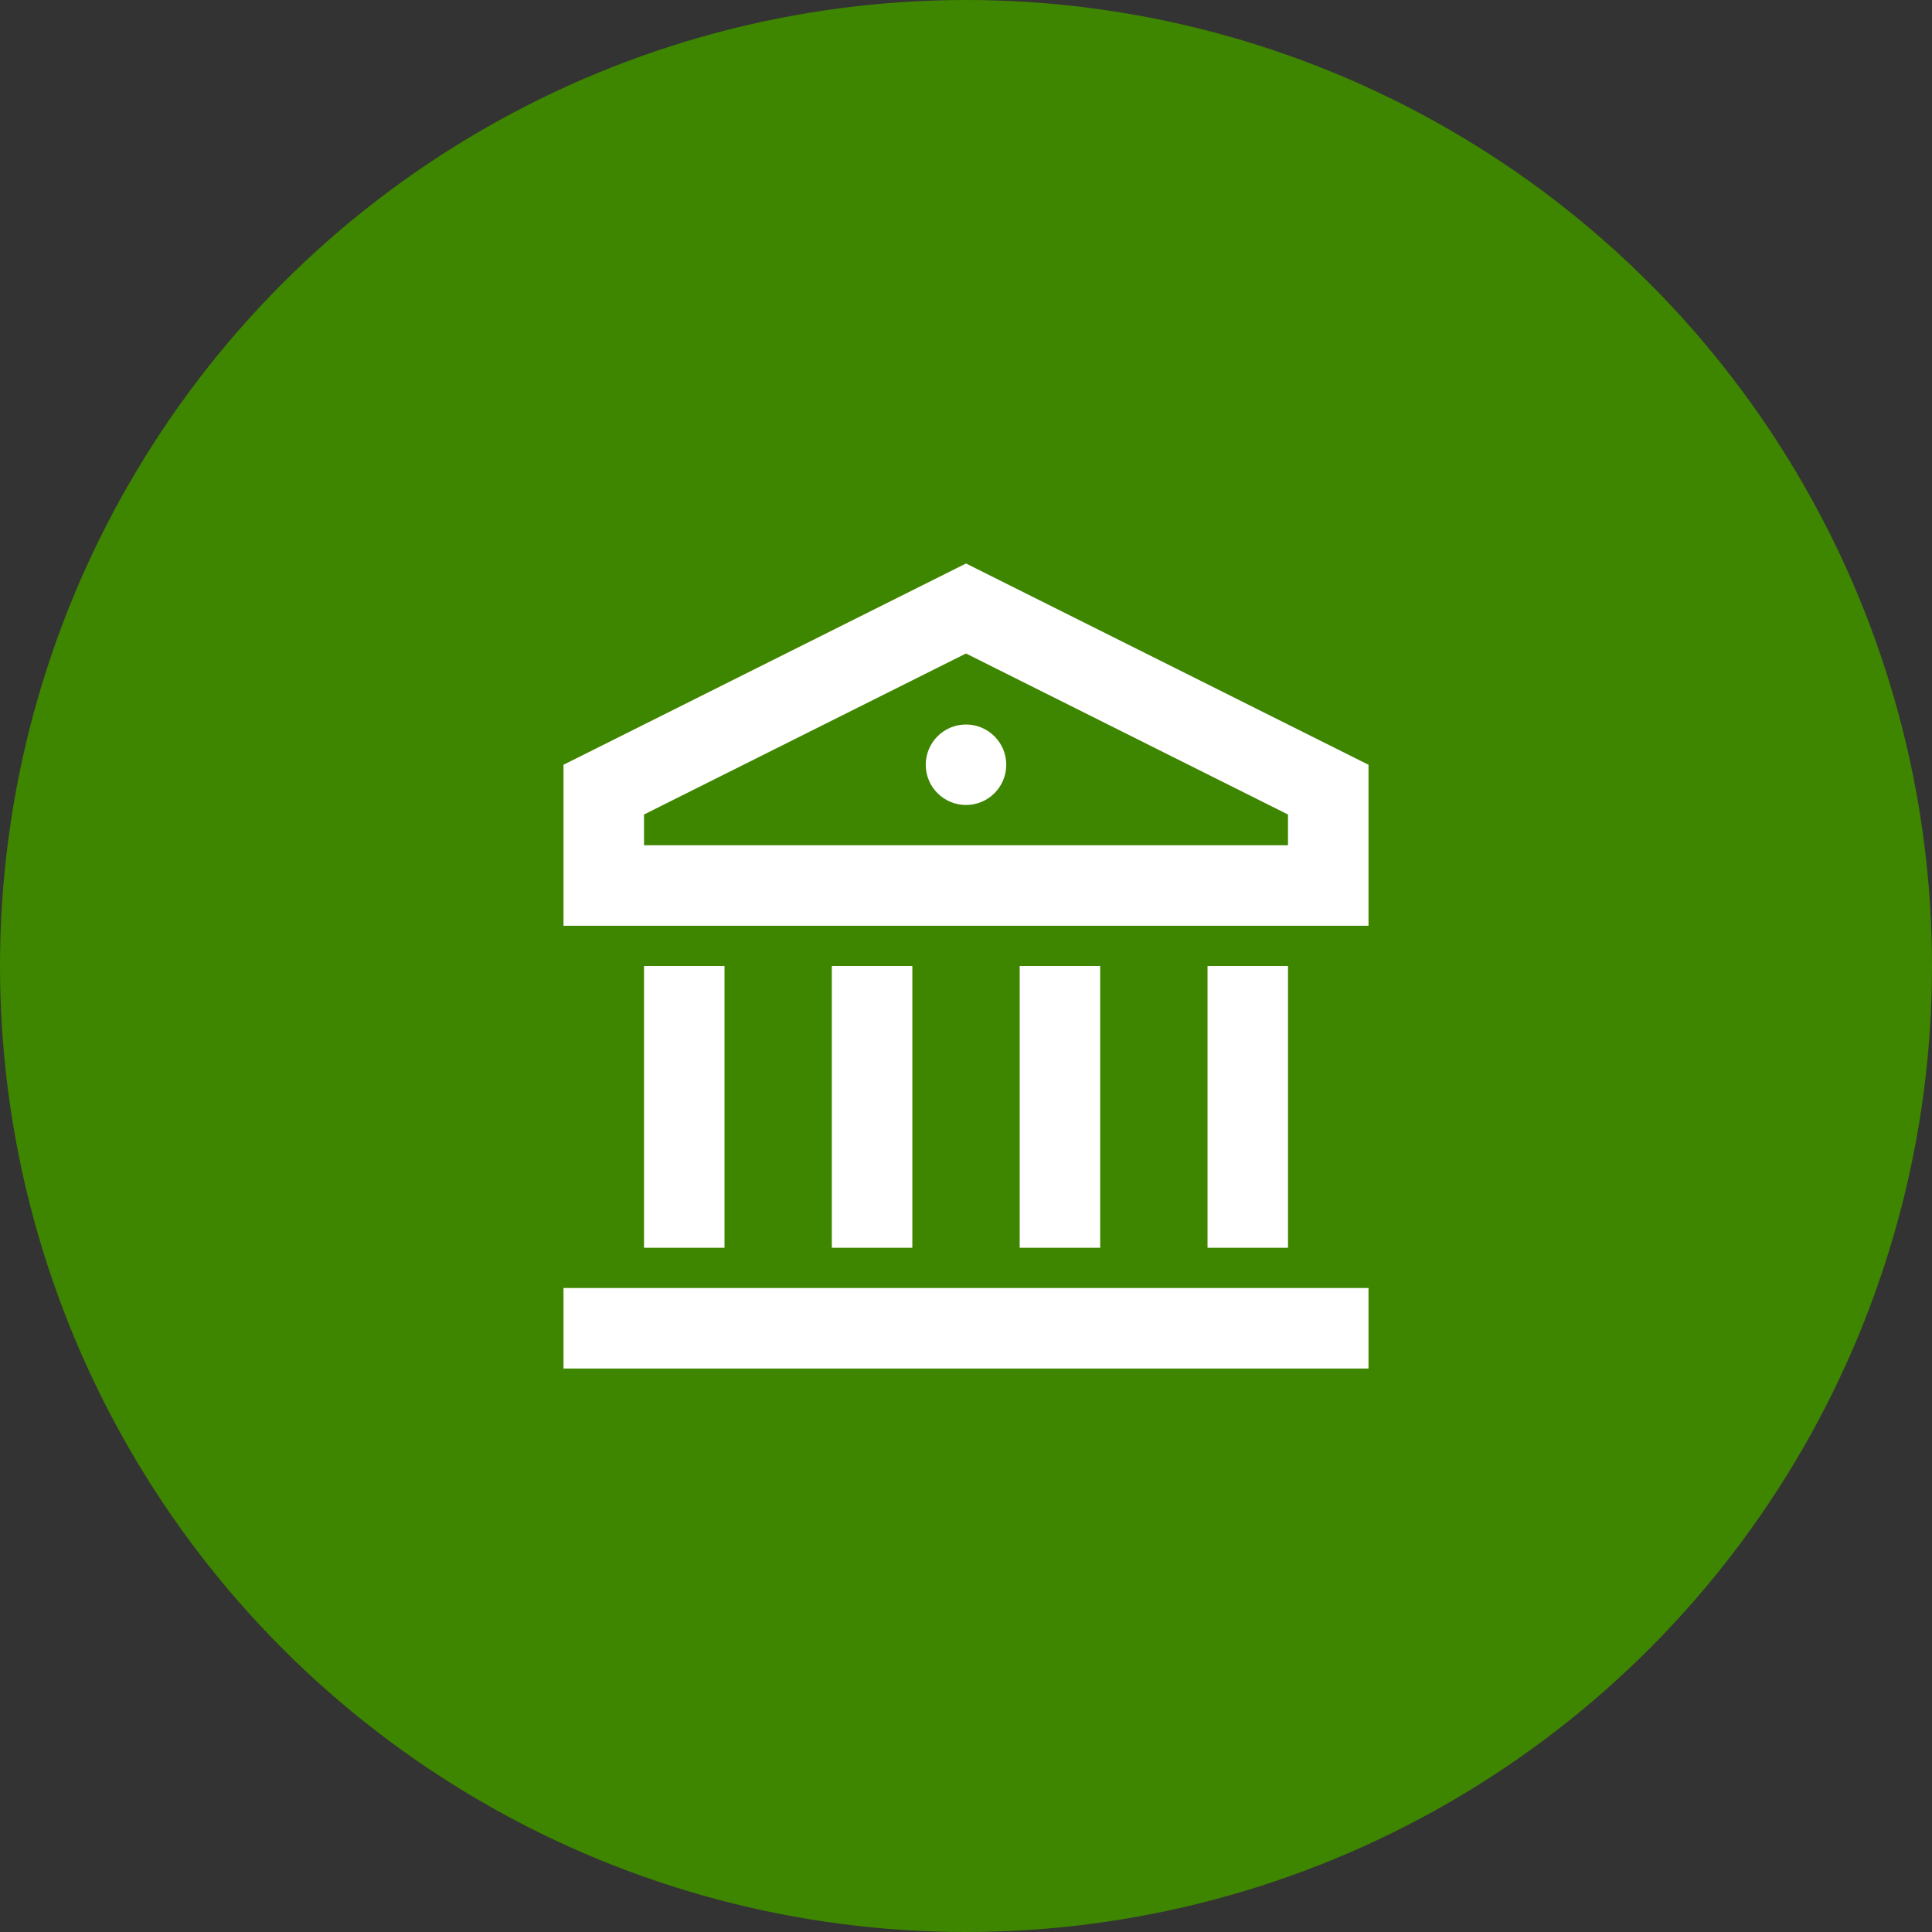 <svg width="80" height="80" viewBox="0 0 80 80" fill="none" xmlns="http://www.w3.org/2000/svg">
<rect x="0" y="0" width="80" height="80" fill="#333333" stroke="none"/>
<circle cx="40" cy="40" r="40" fill="#3E8500"/>
<path fill-rule="evenodd" clip-rule="evenodd" d="M40 23.333L23.333 31.667V38.333H56.667V31.667L40 23.333ZM30 40H26.667V51.667H30V40ZM56.667 56.667V53.333H23.333V56.667H56.667ZM34.444 40H37.778V51.667H34.444V40ZM45.556 40H42.223V51.667H45.556V40ZM50.001 40H53.334V51.667H50.001V40ZM26.667 33.727V35H53.333V33.727L40 27.06L26.667 33.727ZM38.333 31.667C38.333 32.587 39.079 33.333 40 33.333C40.92 33.333 41.667 32.587 41.667 31.667C41.667 30.746 40.92 30 40 30C39.079 30 38.333 30.746 38.333 31.667Z" fill="white"/>
</svg>
